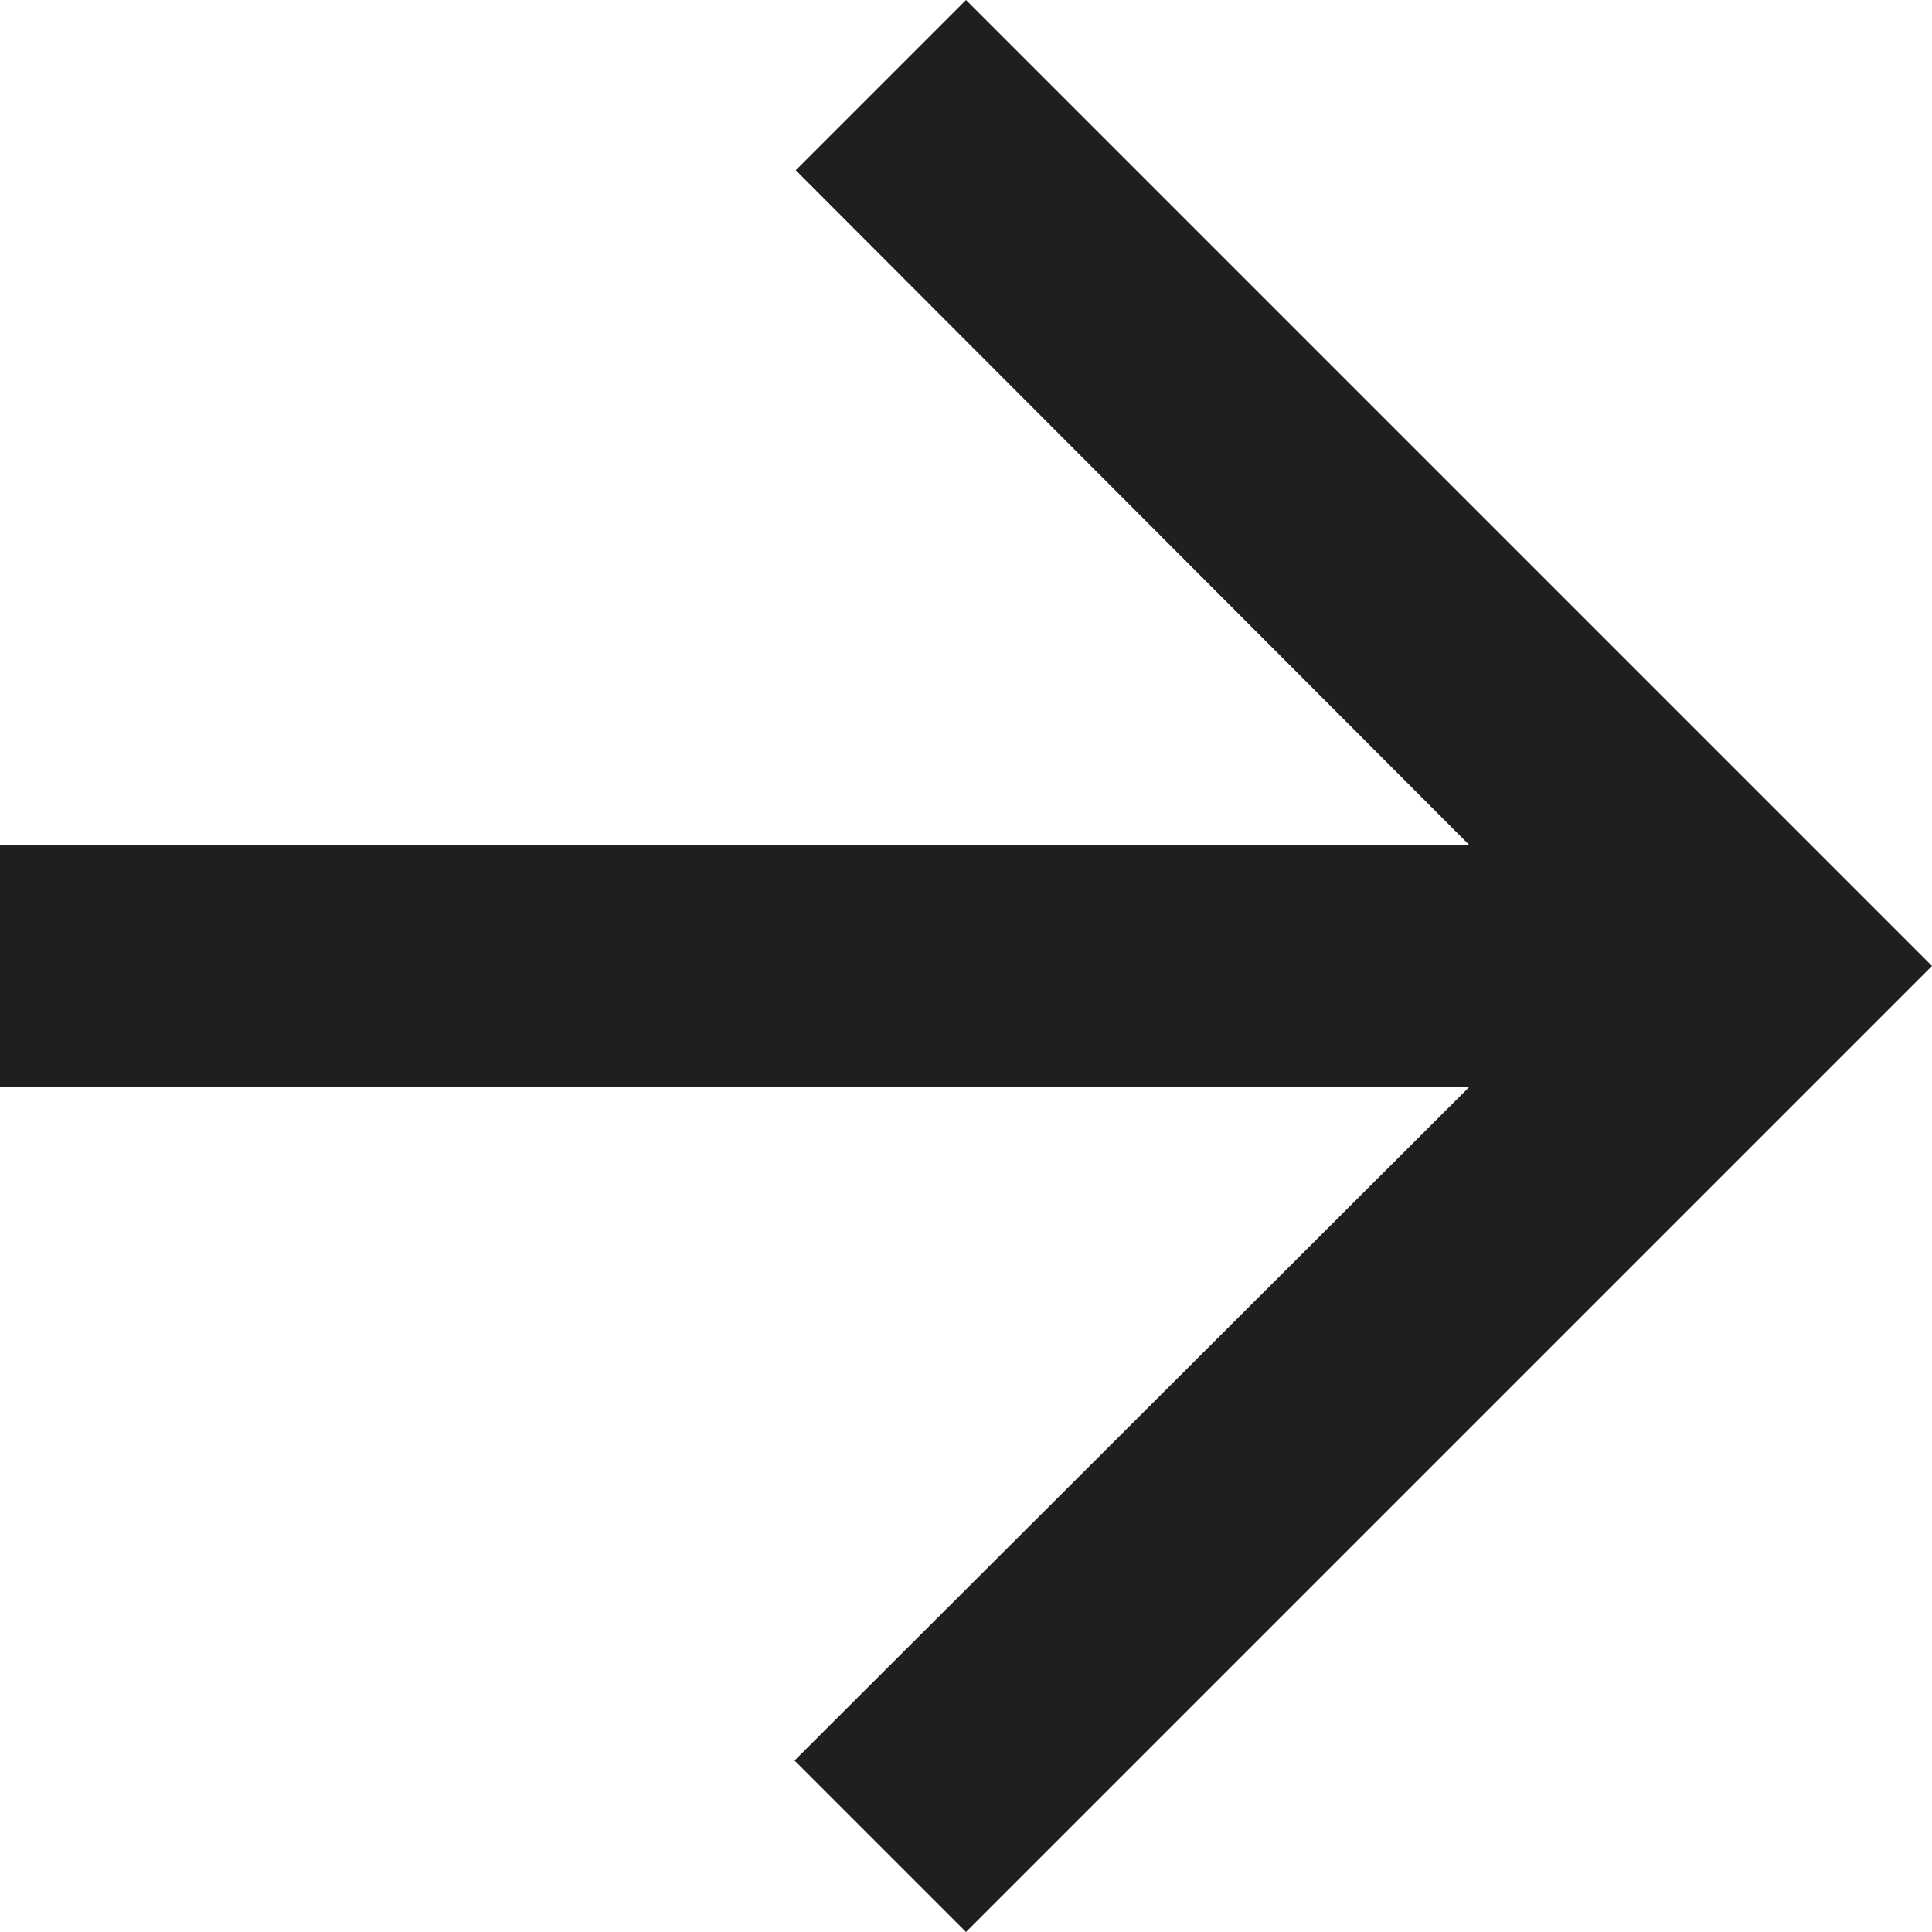 <svg width="16" height="16" viewBox="0 0 16 16" fill="none" xmlns="http://www.w3.org/2000/svg">
<path d="M8 -3.49691e-07L6.59 1.41L12.17 7L-3.93402e-07 7L-3.0598e-07 9L12.17 9L6.58 14.58L8 16L16 8L8 -3.49691e-07Z" fill="#1f1f1f"/>
</svg>
